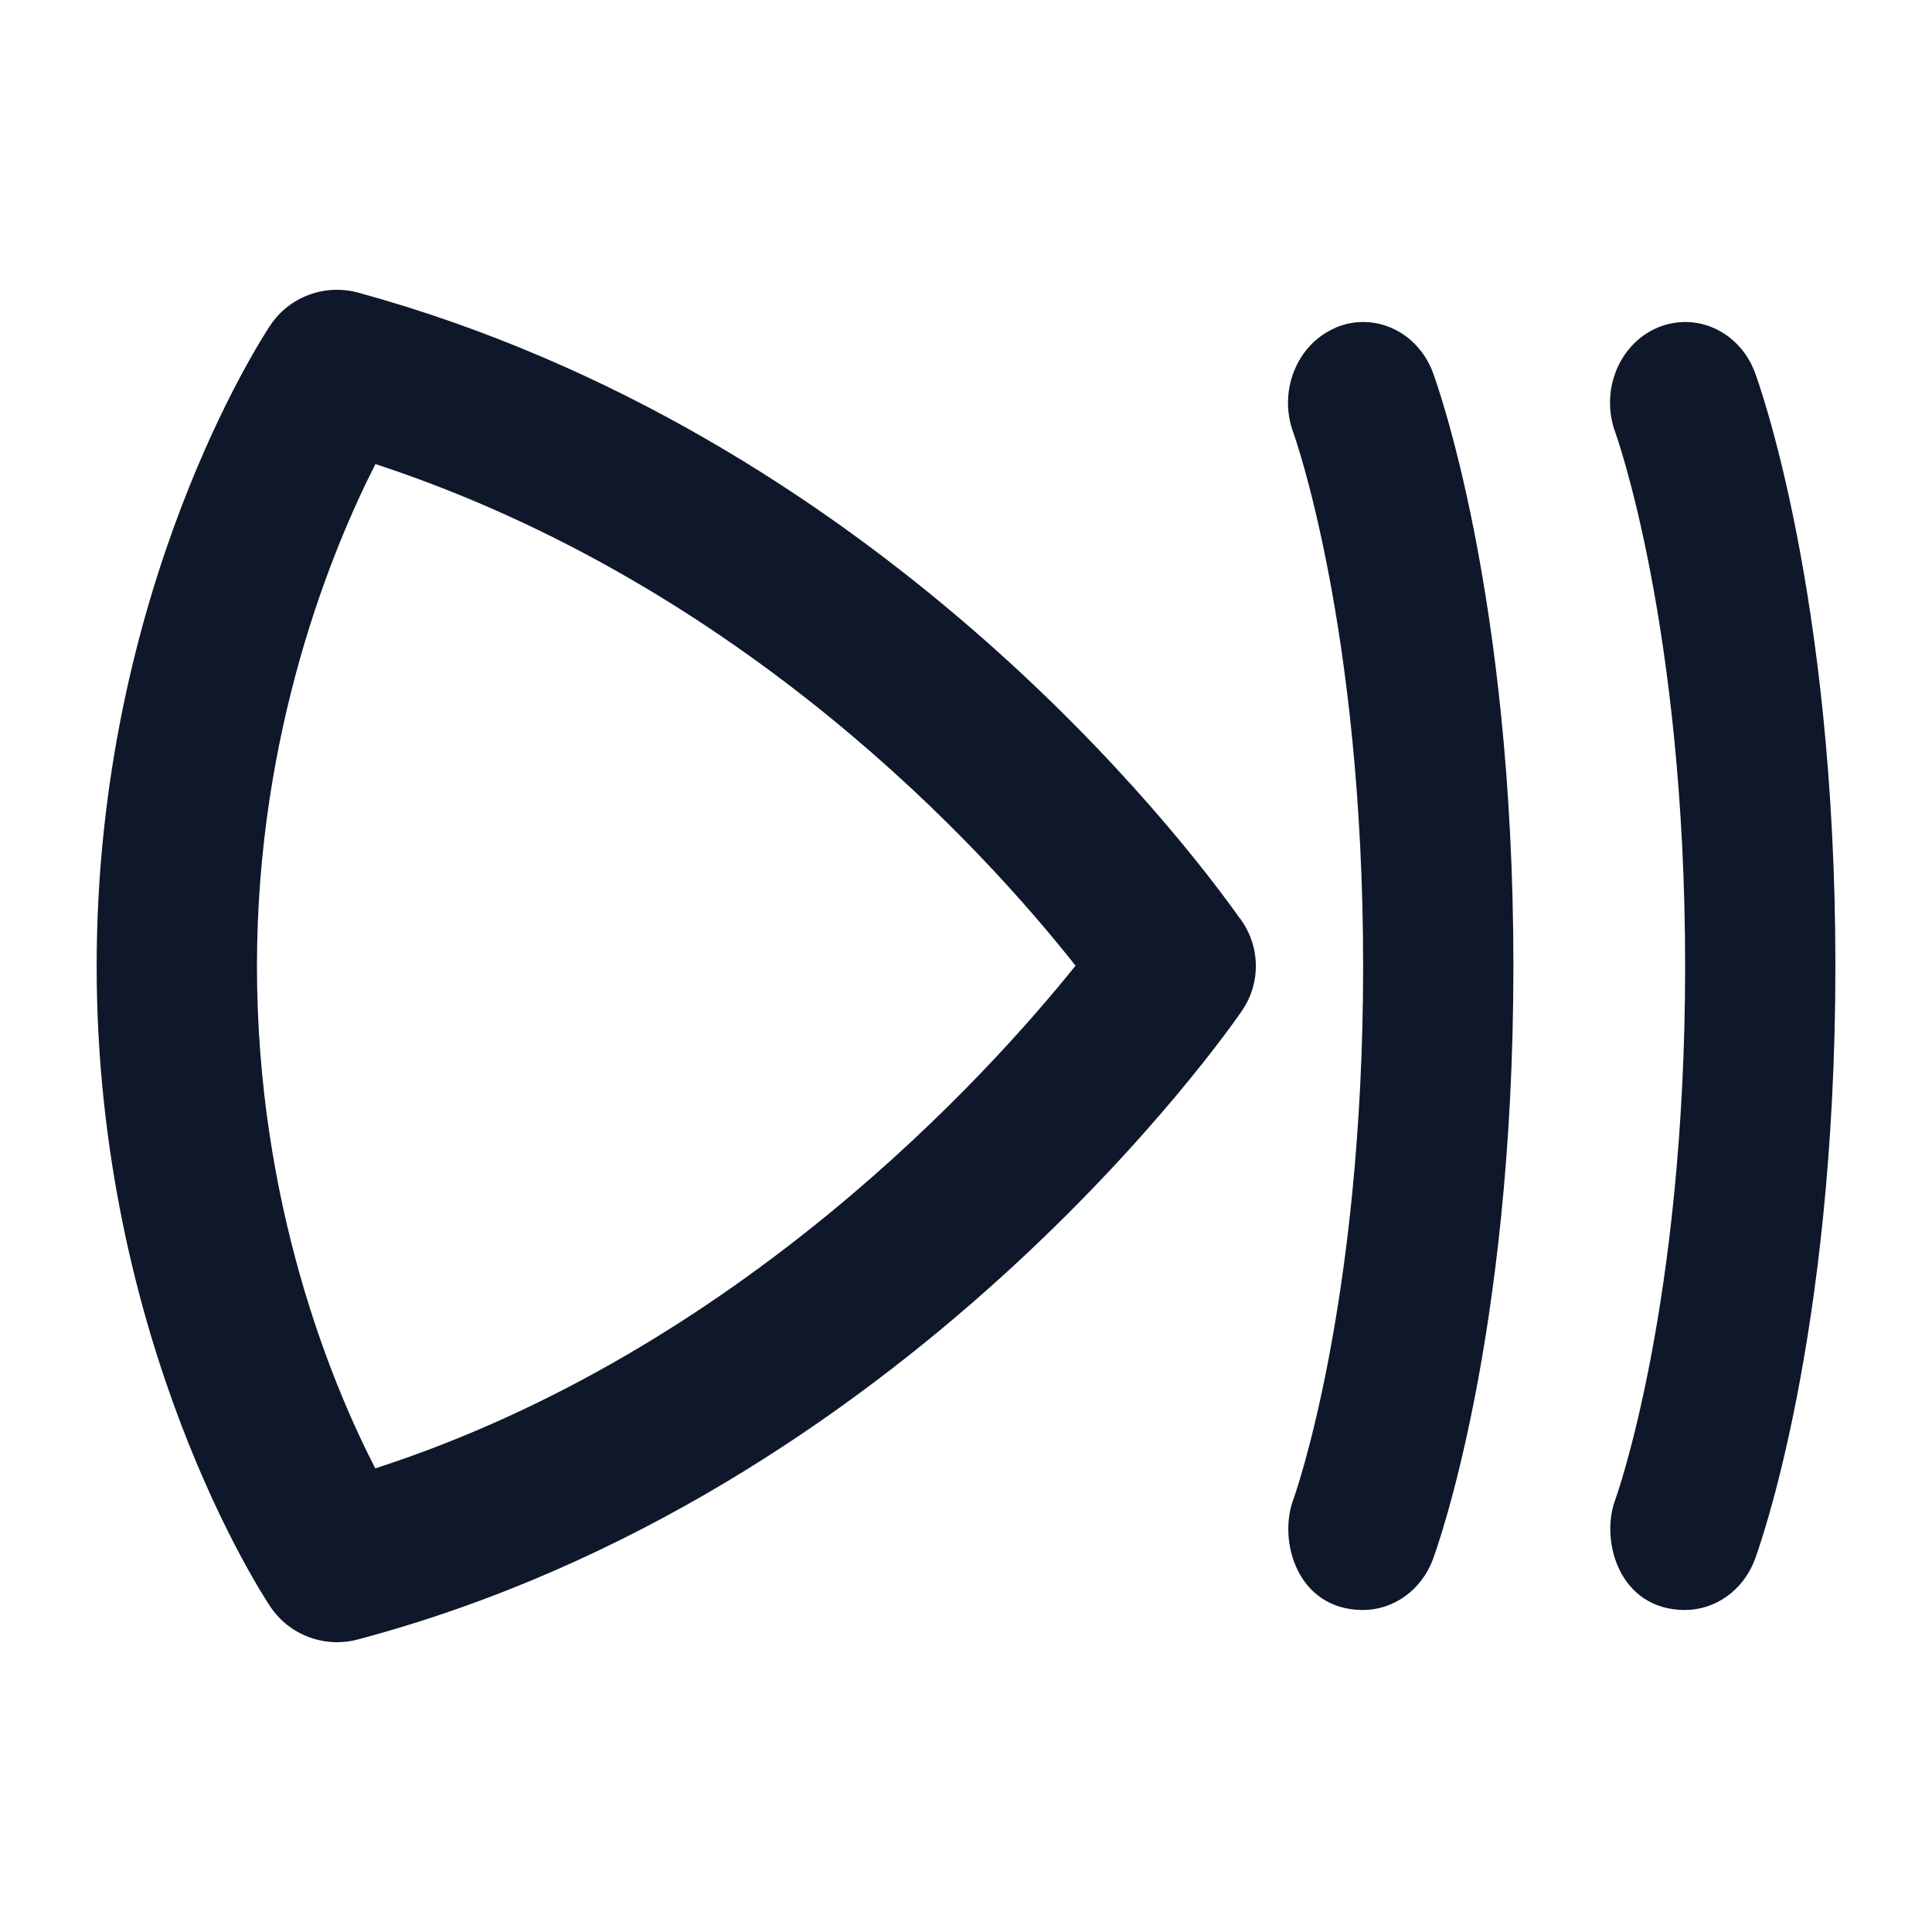 <svg width="36" height="36" viewBox="0 0 36 36" fill="none" xmlns="http://www.w3.org/2000/svg">
  <path d="M24.884 6.109C24.167 6.414 23.816 7.285 24.097 8.055C24.11 8.089 25.4 11.675 25.4 18.001C25.4 24.326 24.111 27.912 24.099 27.942C23.811 28.712 24.173 30 25.398 30C25.954 30 26.48 29.643 26.7 29.056C26.76 28.893 28.2 24.959 28.2 17.999C28.2 11.04 26.76 7.107 26.7 6.942C26.413 6.174 25.603 5.802 24.883 6.106L24.884 6.109Z" fill="#0F172A" />
  <path d="M32.701 6.942C32.414 6.174 31.604 5.802 30.884 6.106C30.167 6.411 29.816 7.282 30.097 8.052C30.11 8.086 31.4 11.673 31.4 17.999C31.4 24.325 30.111 27.912 30.099 27.942C29.811 28.711 30.173 30 31.398 30C31.954 30 32.48 29.643 32.7 29.056C32.76 28.893 34.2 24.958 34.2 17.998C34.2 11.037 32.76 7.104 32.7 6.939L32.701 6.942Z" fill="#0F172A" />
  <path d="M23.098 17.106C22.048 15.625 16.318 8.103 6.68 5.454C6.057 5.283 5.395 5.526 5.037 6.061C4.906 6.259 1.801 10.975 1.801 18C1.801 25.025 4.907 29.745 5.04 29.942C5.321 30.36 5.791 30.6 6.281 30.6C6.409 30.6 6.539 30.584 6.668 30.549C16.885 27.832 22.892 19.199 23.143 18.833C23.501 18.31 23.485 17.619 23.104 17.112L23.099 17.106H23.098ZM6.993 27.361C6.197 25.816 4.788 22.447 4.788 18C4.788 13.605 6.2 10.21 6.996 8.647C13.854 10.9 18.335 15.834 20.041 17.994C18.422 20.012 13.767 25.169 6.993 27.361Z" fill="#0F172A" />
</svg>